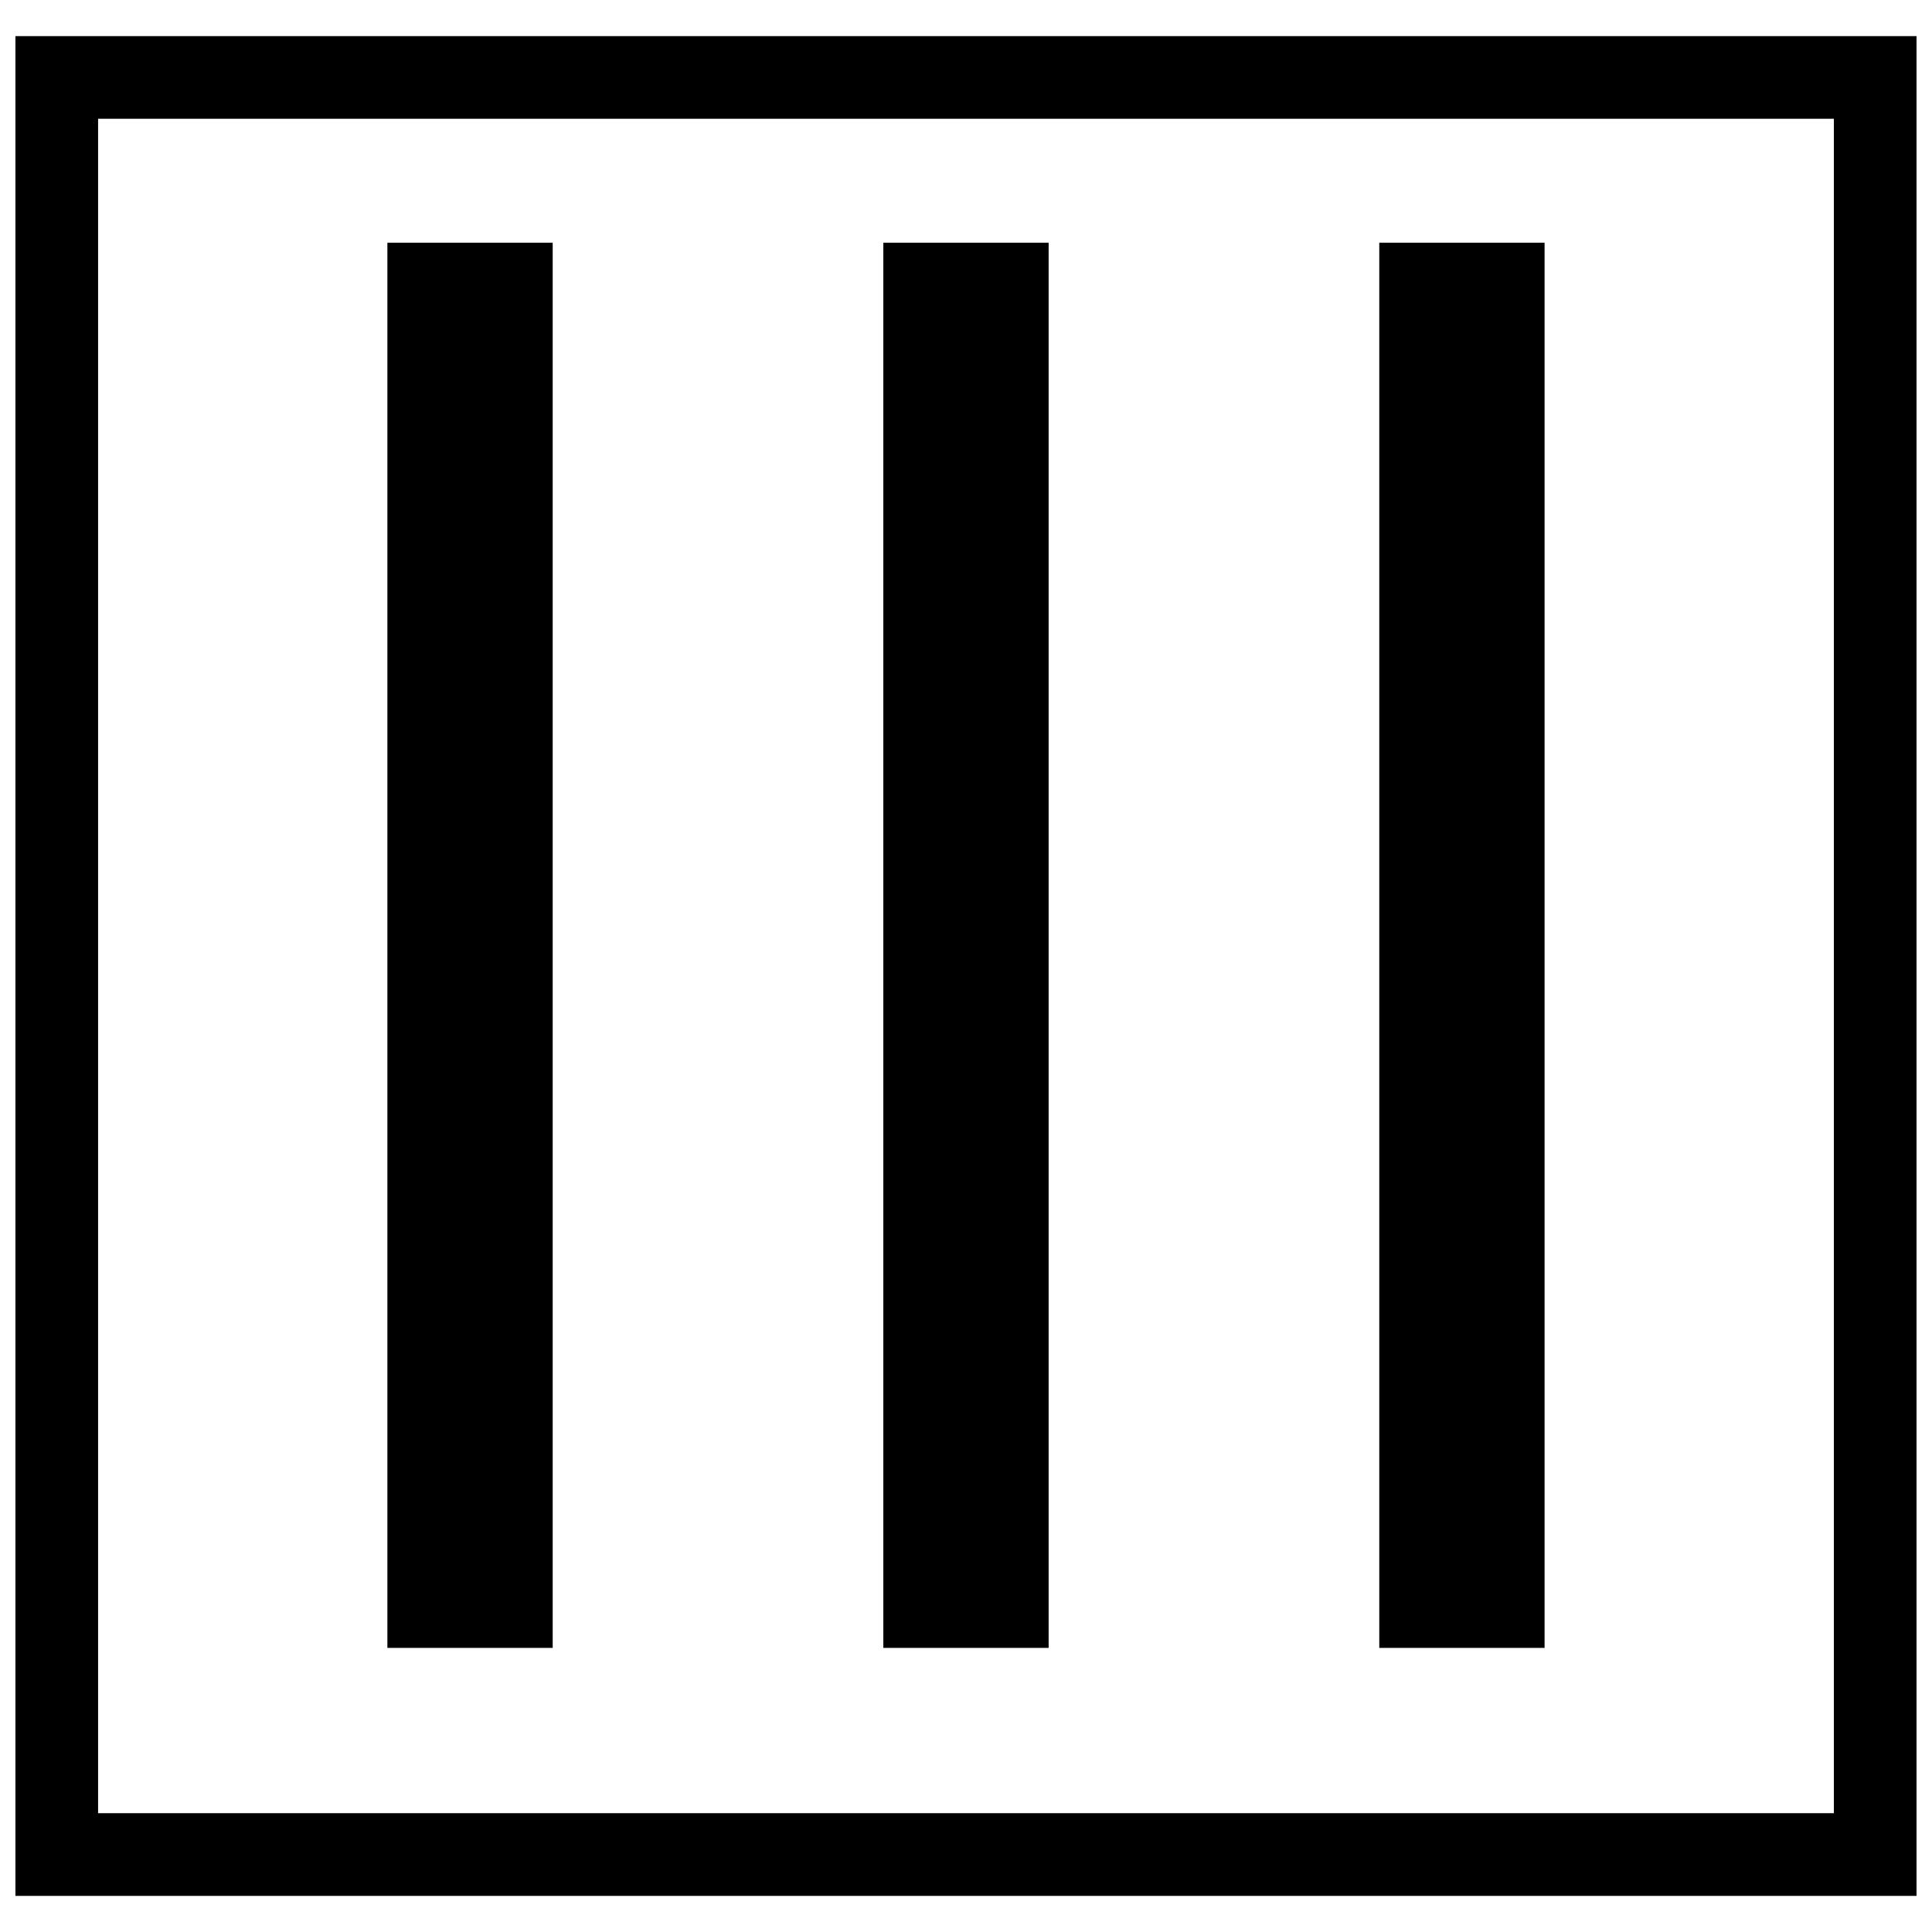 <?xml version="1.0" encoding="UTF-8"?>
<!-- Uploaded to: ICON Repo, www.svgrepo.com, Generator: ICON Repo Mixer Tools -->
<svg width="800px" height="800px" version="1.1" viewBox="144 144 512 512" xmlns="http://www.w3.org/2000/svg">
 <defs>
  <clipPath id="a">
   <path d="m148.09 153h503.81v494h-503.81z"/>
  </clipPath>
 </defs>
 <g clip-path="url(#a)">
  <path d="m148.09 153.57h503.81v492.86h-503.81zm21.906 470.95h460v-449.05h-460z" fill-rule="evenodd"/>
 </g>
 <path d="m246.66 208.33h43.812v372.38h-43.812z" fill-rule="evenodd"/>
 <path d="m378.09 208.33h43.809v372.38h-43.809z" fill-rule="evenodd"/>
 <path d="m509.52 208.33h43.809v372.38h-43.809z" fill-rule="evenodd"/>
</svg>